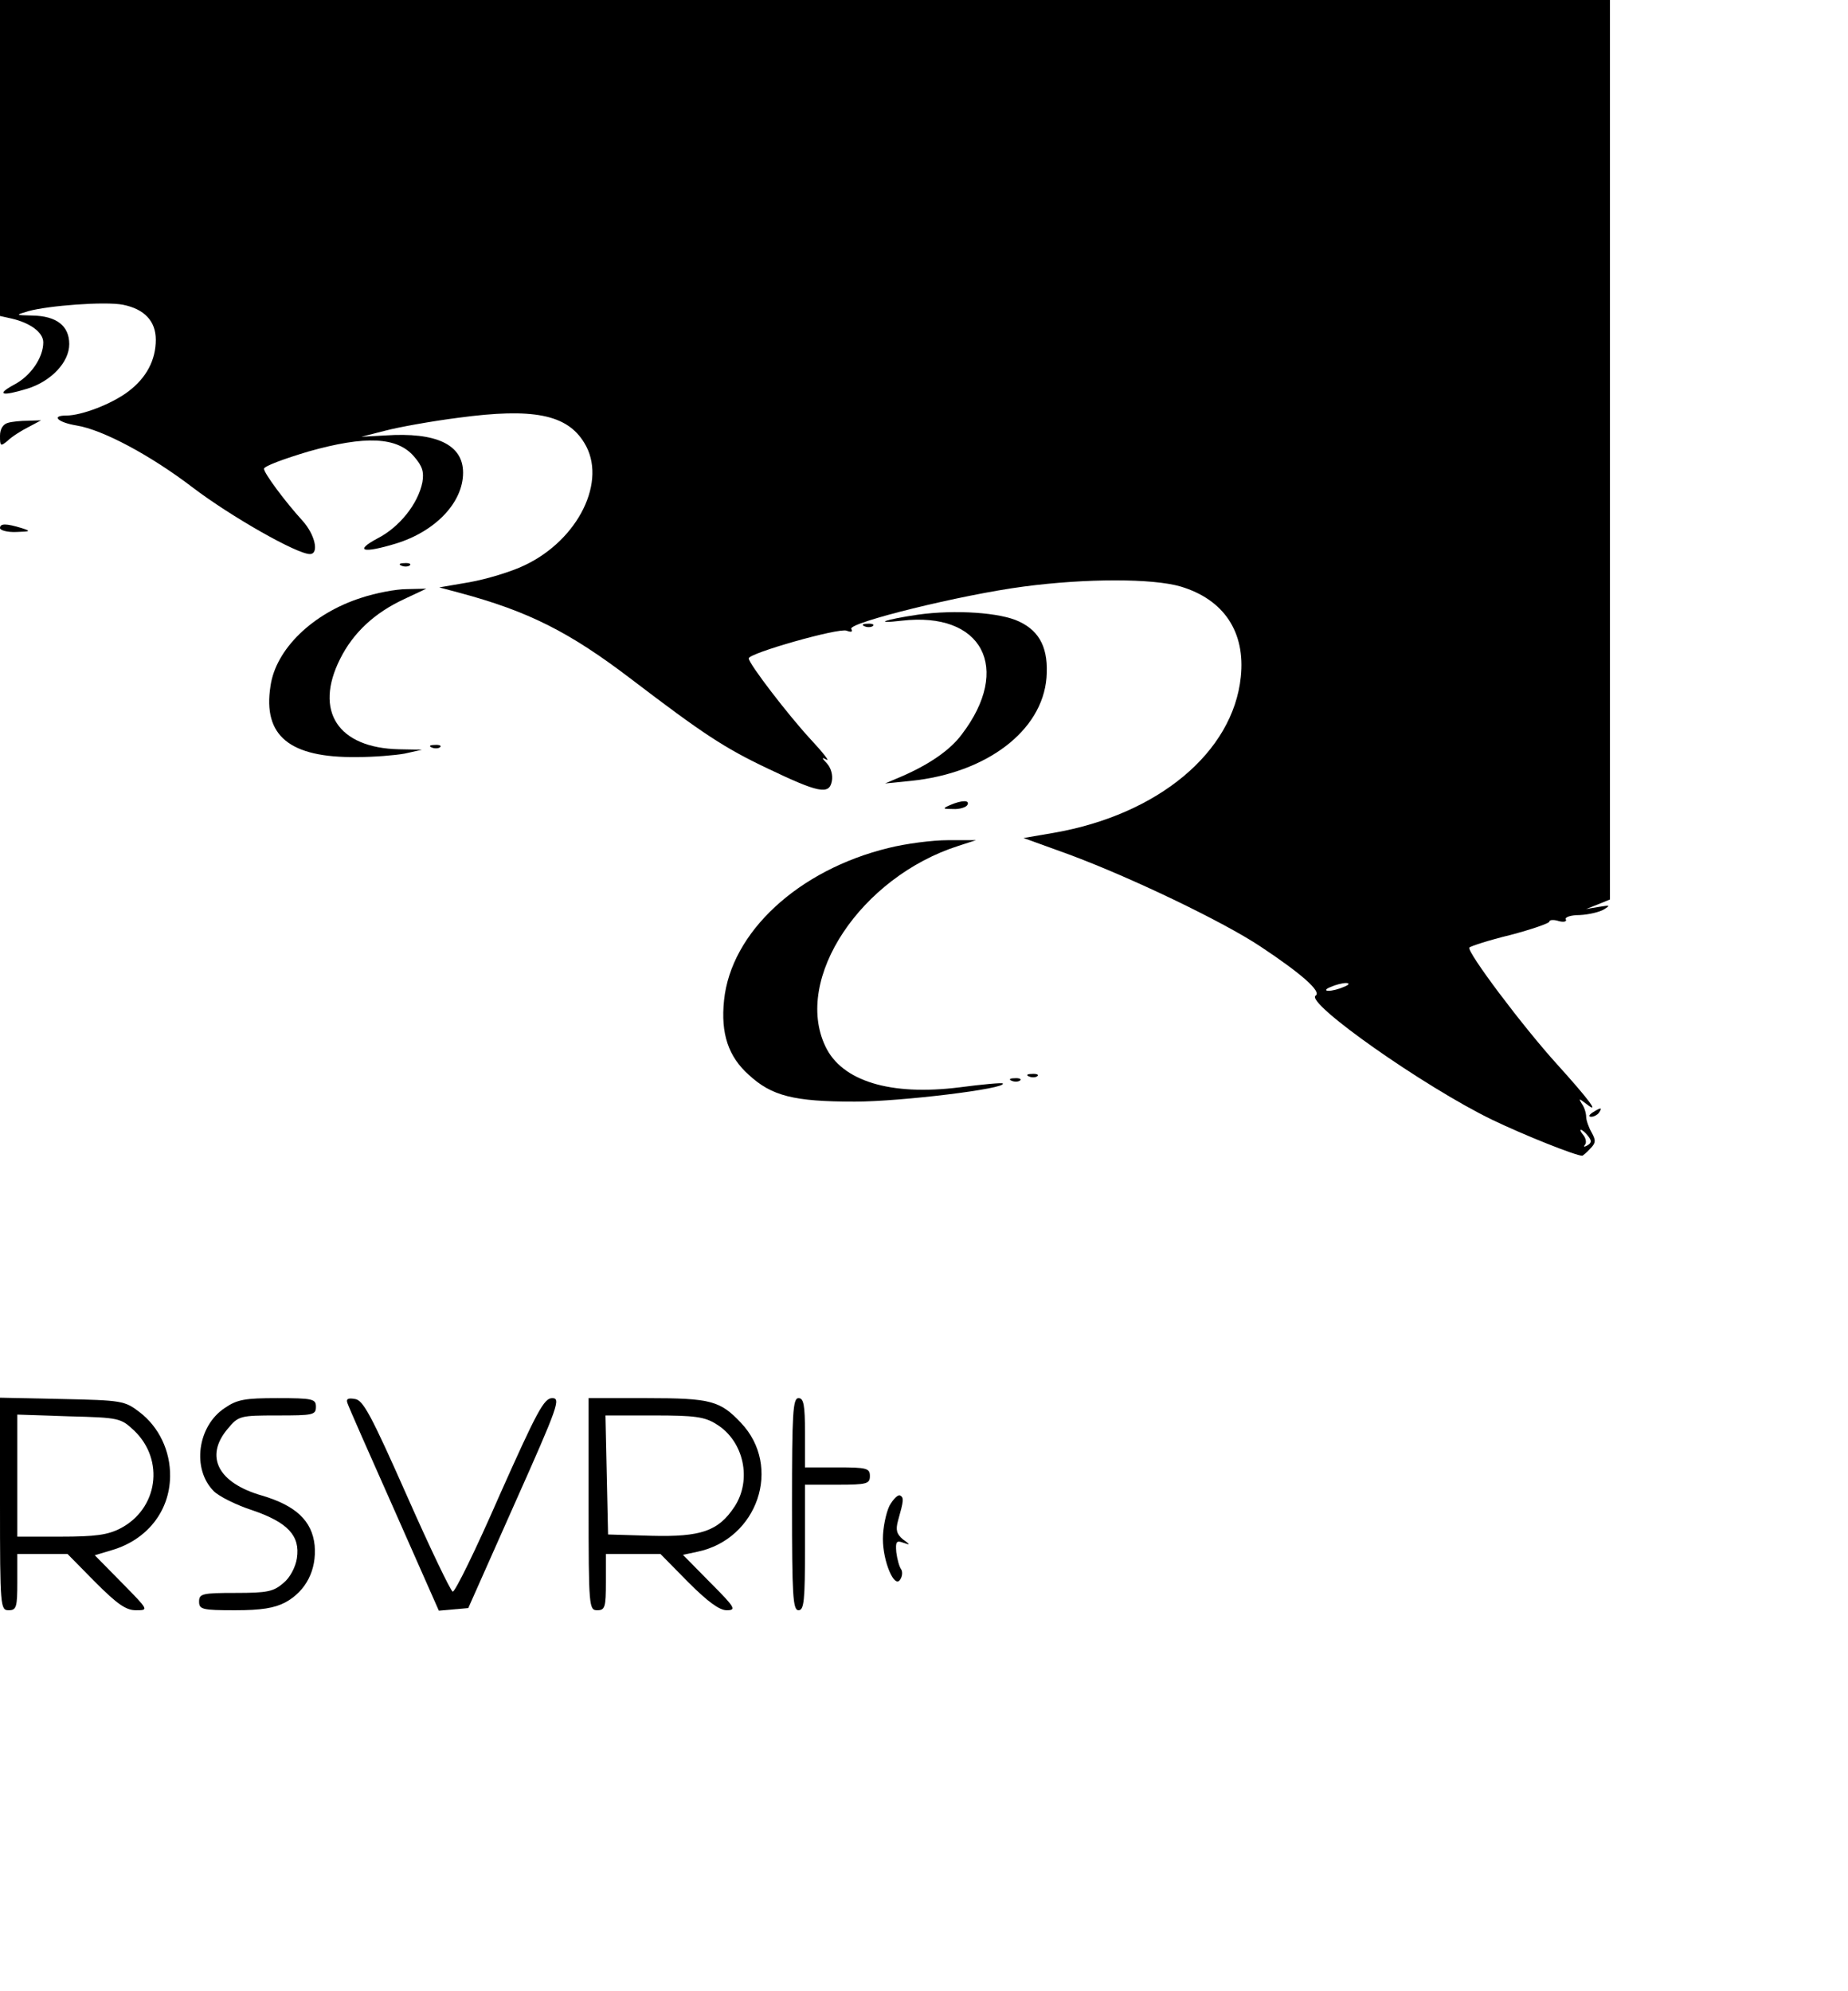 <?xml version="1.0" standalone="no"?>
<!DOCTYPE svg PUBLIC "-//W3C//DTD SVG 20010904//EN"
 "http://www.w3.org/TR/2001/REC-SVG-20010904/DTD/svg10.dtd">
<svg version="1.0" xmlns="http://www.w3.org/2000/svg"
 width="427pt" height="460pt" viewBox="0 0 427 460"
 preserveAspectRatio="xMidYMid meet">

<g transform="translate(0,460) scale(0.1,-0.1)"
fill="#000000" stroke="none">
<path d="M0 4235 l0 -365 27 -6 c43 -10 73 -32 73 -55 0 -35 -29 -78 -68 -98
-42 -23 -28 -27 31 -9 55 17 97 61 97 103 0 42 -29 65 -85 66 -40 1 -40 1 -10
10 46 13 178 23 219 15 50 -10 76 -38 76 -81 0 -47 -22 -88 -63 -119 -38 -29
-108 -56 -144 -56 -36 0 -19 -16 24 -23 61 -10 171 -69 268 -143 88 -67 241
-154 271 -154 22 0 12 45 -17 77 -41 45 -89 110 -89 120 0 6 46 23 103 40 131
37 205 34 244 -12 19 -22 23 -35 19 -59 -10 -50 -53 -104 -104 -130 -54 -29
-34 -35 42 -12 92 28 156 95 156 164 0 65 -62 94 -180 86 l-55 -3 55 14 c30 8
107 22 170 30 171 23 250 8 290 -58 54 -87 -13 -224 -138 -283 -31 -15 -88
-32 -127 -39 l-70 -12 45 -12 c161 -43 256 -91 400 -201 164 -125 214 -158
313 -205 117 -56 143 -62 149 -30 3 14 -2 31 -11 41 -13 14 -13 15 -1 9 8 -5
-8 16 -36 46 -52 56 -144 176 -144 188 0 12 208 71 226 64 11 -4 15 -3 11 4
-9 14 254 79 399 98 144 19 297 19 362 0 100 -30 150 -105 139 -209 -18 -174
-191 -318 -432 -360 l-70 -12 105 -38 c143 -53 356 -155 443 -213 95 -63 141
-104 127 -113 -26 -16 251 -211 408 -287 75 -36 193 -83 208 -83 1 0 10 7 18
16 13 13 14 19 4 37 -7 12 -13 29 -13 37 0 8 -4 22 -10 30 -8 13 -7 13 10 0
33 -26 8 8 -67 91 -79 87 -209 260 -203 270 3 3 45 17 95 29 49 13 90 27 90
31 0 4 10 5 22 1 11 -3 19 -1 16 4 -3 5 11 10 32 10 21 1 46 7 56 13 16 10 14
10 -11 6 l-30 -5 28 11 27 11 0 1039 0 1039 -1860 0 -1860 0 0 -365z m3105
-1915 c-11 -5 -27 -9 -35 -9 -9 0 -8 4 5 9 11 5 27 9 35 9 9 0 8 -4 -5 -9z
m564 -344 c9 -11 9 -16 -1 -22 -7 -4 -10 -4 -6 1 4 4 3 14 -3 22 -6 7 -9 13
-6 13 2 0 10 -6 16 -14z"/>
<path d="M18 3623 c-11 -3 -18 -14 -18 -30 0 -24 1 -25 18 -11 9 9 31 23 47
31 l30 16 -30 -1 c-16 0 -38 -2 -47 -5z"/>
<path d="M0 3380 c0 -5 17 -10 38 -9 33 1 34 2 12 9 -36 11 -50 11 -50 0z"/>
<path d="M928 3293 c7 -3 16 -2 19 1 4 3 -2 6 -13 5 -11 0 -14 -3 -6 -6z"/>
<path d="M835 3219 c-113 -36 -198 -119 -210 -204 -18 -115 44 -166 200 -164
39 0 88 4 110 8 l40 9 -53 1 c-141 3 -197 88 -136 209 30 60 79 106 148 138
l51 24 -45 -1 c-25 0 -72 -9 -105 -20z"/>
<path d="M2121 3180 c-75 -11 -107 -22 -38 -14 187 22 256 -110 139 -263 -26
-35 -73 -68 -137 -96 l-40 -17 60 6 c174 18 303 115 313 238 5 66 -14 107 -63
130 -43 21 -148 28 -234 16z"/>
<path d="M1998 3153 c7 -3 16 -2 19 1 4 3 -2 6 -13 5 -11 0 -14 -3 -6 -6z"/>
<path d="M998 2873 c7 -3 16 -2 19 1 4 3 -2 6 -13 5 -11 0 -14 -3 -6 -6z"/>
<path d="M2195 2740 c-18 -8 -17 -9 7 -9 15 -1 30 4 33 9 7 12 -12 12 -40 0z"/>
<path d="M2053 2641 c-209 -51 -364 -195 -380 -352 -8 -77 10 -130 57 -172 53
-49 104 -62 245 -62 105 0 353 30 342 42 -2 2 -47 -2 -100 -9 -159 -20 -272
14 -310 95 -74 156 82 391 308 463 l40 13 -65 0 c-36 0 -97 -8 -137 -18z"/>
<path d="M2378 2113 c7 -3 16 -2 19 1 4 3 -2 6 -13 5 -11 0 -14 -3 -6 -6z"/>
<path d="M2338 2103 c7 -3 16 -2 19 1 4 3 -2 6 -13 5 -11 0 -14 -3 -6 -6z"/>
<path d="M3680 2030 c-9 -6 -10 -10 -3 -10 6 0 15 5 18 10 8 12 4 12 -15 0z"/>
<path d="M0 1126 c0 -239 1 -246 20 -246 18 0 20 7 20 65 l0 65 58 0 58 0 64
-65 c51 -51 71 -65 94 -65 30 0 30 0 -32 63 l-63 64 40 12 c81 24 133 90 134
170 1 59 -26 115 -71 149 -34 26 -41 27 -179 30 l-143 3 0 -245z m310 169 c71
-68 55 -181 -32 -226 -29 -15 -58 -19 -138 -19 l-100 0 0 141 0 141 119 -4
c117 -3 120 -4 151 -33z"/>
<path d="M519 1347 c-63 -42 -76 -141 -25 -192 12 -12 52 -32 89 -44 82 -28
111 -59 103 -111 -3 -20 -16 -45 -31 -57 -23 -20 -37 -23 -111 -23 -77 0 -84
-2 -84 -20 0 -18 7 -20 83 -20 61 0 91 5 116 18 48 26 73 75 68 132 -6 57 -44
92 -122 115 -101 29 -133 90 -79 154 25 30 28 31 115 31 82 0 89 1 89 20 0 18
-7 20 -89 20 -75 0 -93 -3 -122 -23z"/>
<path d="M803 1358 c2 -7 51 -118 108 -246 l103 -233 34 3 34 3 108 243 c100
224 106 242 86 242 -19 0 -35 -30 -122 -225 -54 -124 -103 -224 -108 -222 -5
2 -53 102 -106 222 -82 185 -101 221 -120 223 -16 3 -21 0 -17 -10z"/>
<path d="M1360 1125 c0 -238 1 -245 20 -245 18 0 20 7 20 65 l0 65 63 0 63 0
64 -65 c45 -45 72 -65 89 -65 23 0 20 6 -38 64 l-63 64 33 7 c140 29 197 197
101 298 -48 51 -70 57 -217 57 l-135 0 0 -245z m295 185 c64 -39 83 -129 42
-191 -37 -56 -77 -70 -192 -67 l-100 3 -3 138 -3 137 112 0 c94 0 117 -3 144
-20z"/>
<path d="M1830 1125 c0 -211 2 -245 15 -245 13 0 15 23 15 145 l0 145 75 0
c68 0 75 2 75 20 0 18 -7 20 -75 20 l-75 0 0 80 c0 64 -3 80 -15 80 -13 0 -15
-34 -15 -245z"/>
<path d="M2055 1121 c-8 -17 -15 -51 -15 -76 0 -53 27 -116 40 -94 5 7 6 18 2
24 -4 5 -9 23 -11 39 -2 24 0 28 16 22 17 -6 17 -5 -1 8 -14 12 -17 21 -11 43
13 46 14 53 5 58 -5 3 -16 -8 -25 -24z"/>
</g>
</svg>
